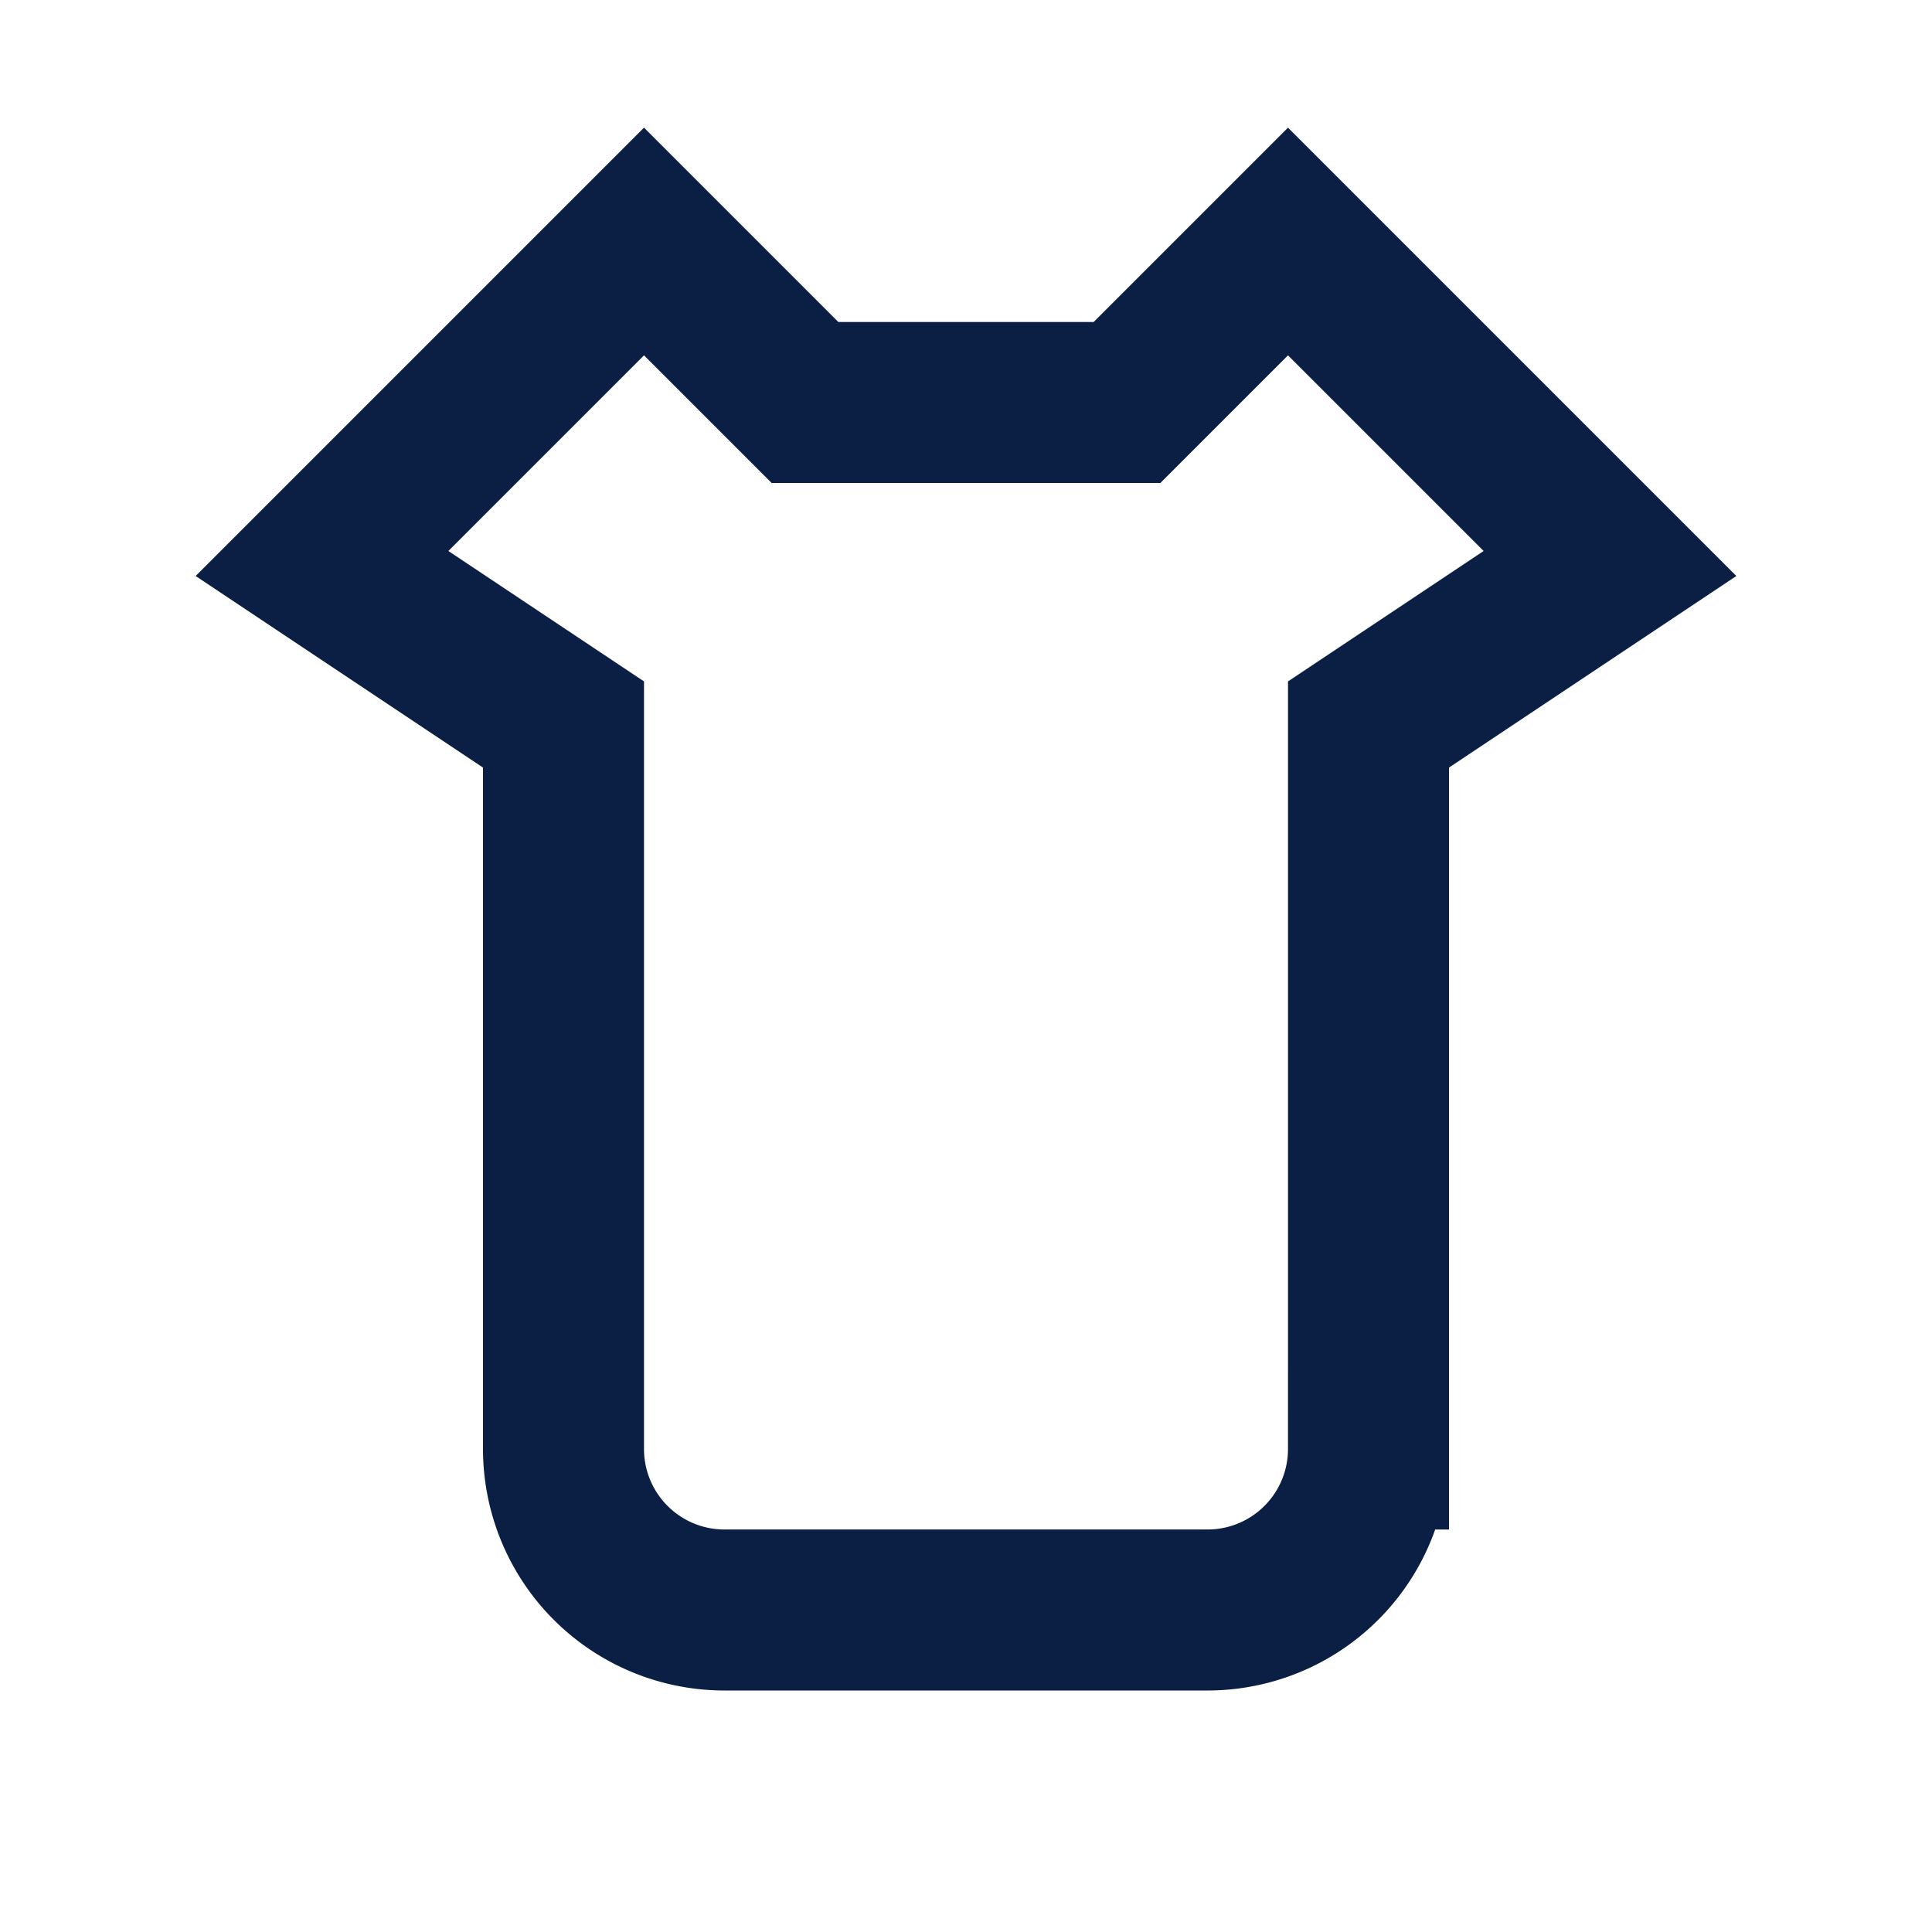 <svg xmlns='http://www.w3.org/2000/svg' width='36' height='36' viewBox='0 0 24 24' fill='none' stroke='#0b1f44' stroke-width='2'><path d='M4 7l4-4 2 2h4l2-2 4 4-3 2v9a2 2 0 0 1-2 2H9a2 2 0 0 1-2-2V9L4 7z'/></svg>